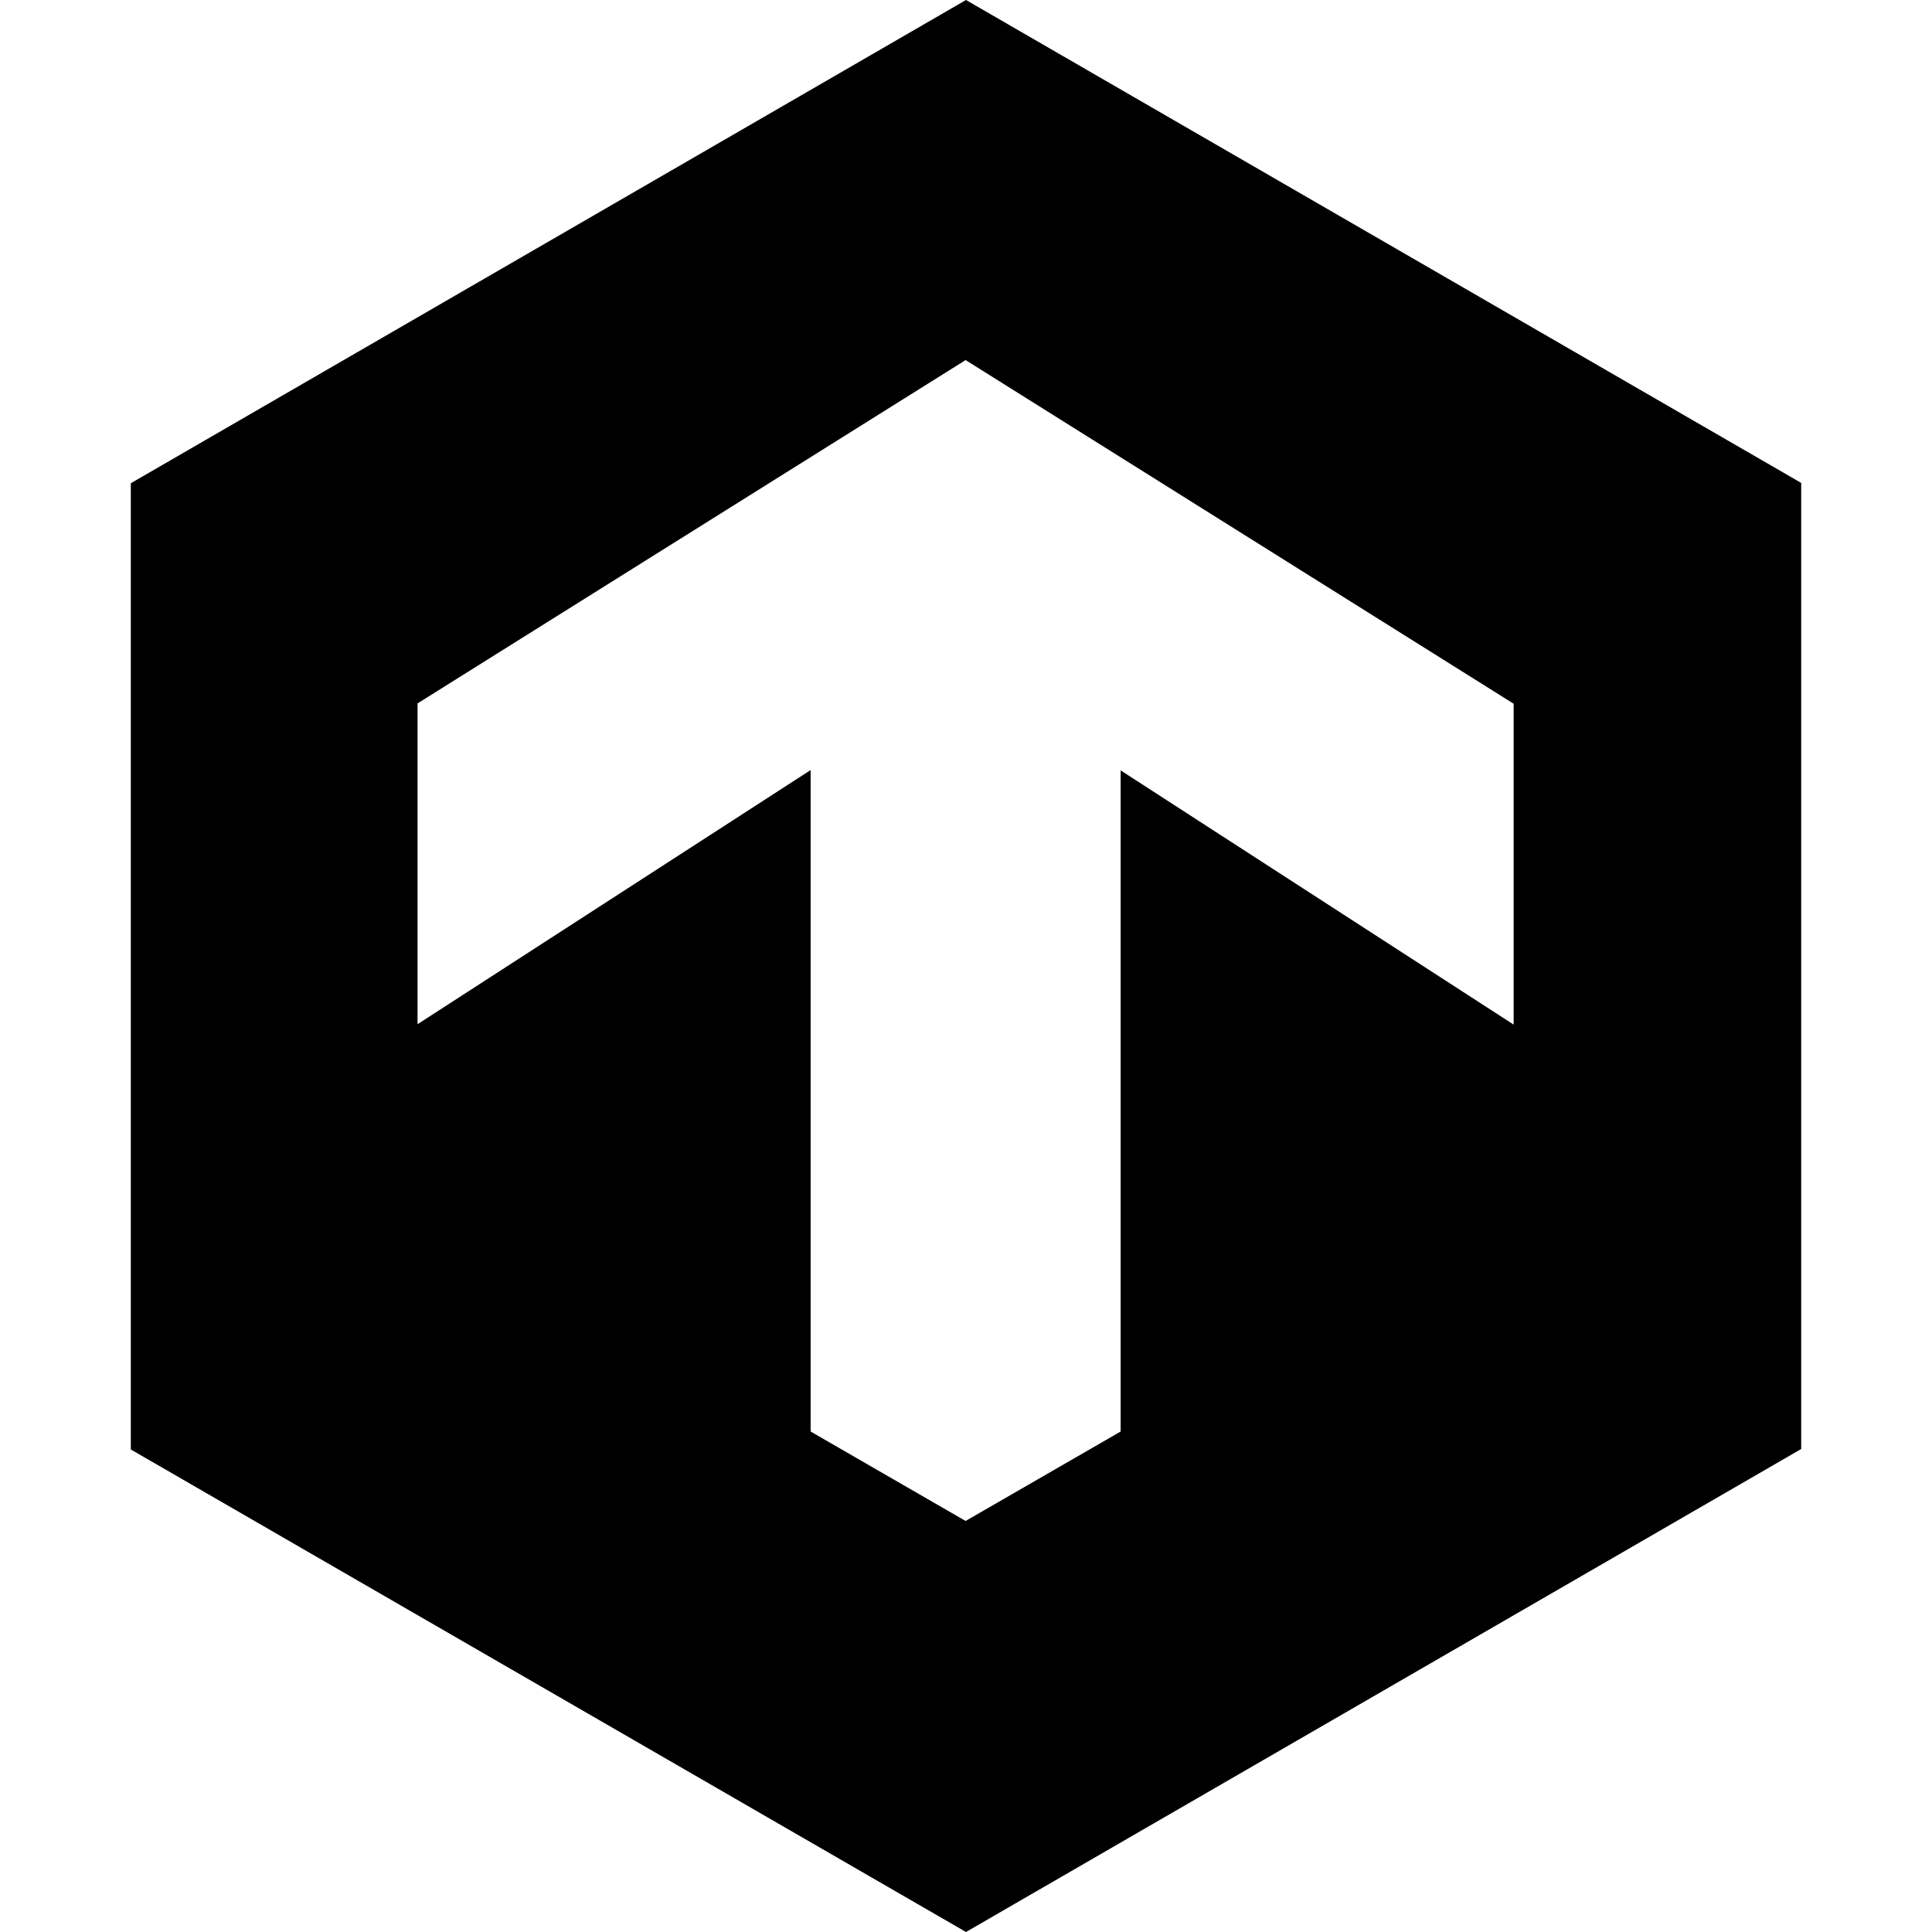 <svg role="img" viewBox="0 0 24 24" xmlns="http://www.w3.org/2000/svg"><title>Checkmk</title><path d="M5.187 8.738v3.985l4.883-3.157v8.217l1.925 1.111 1.926-1.111V9.57l4.882 3.158V8.742l-6.808-4.269-6.808 4.265zM12 0l10.375 5.999V18L12 24 1.625 18.006V6.003L12 0z"/></svg>